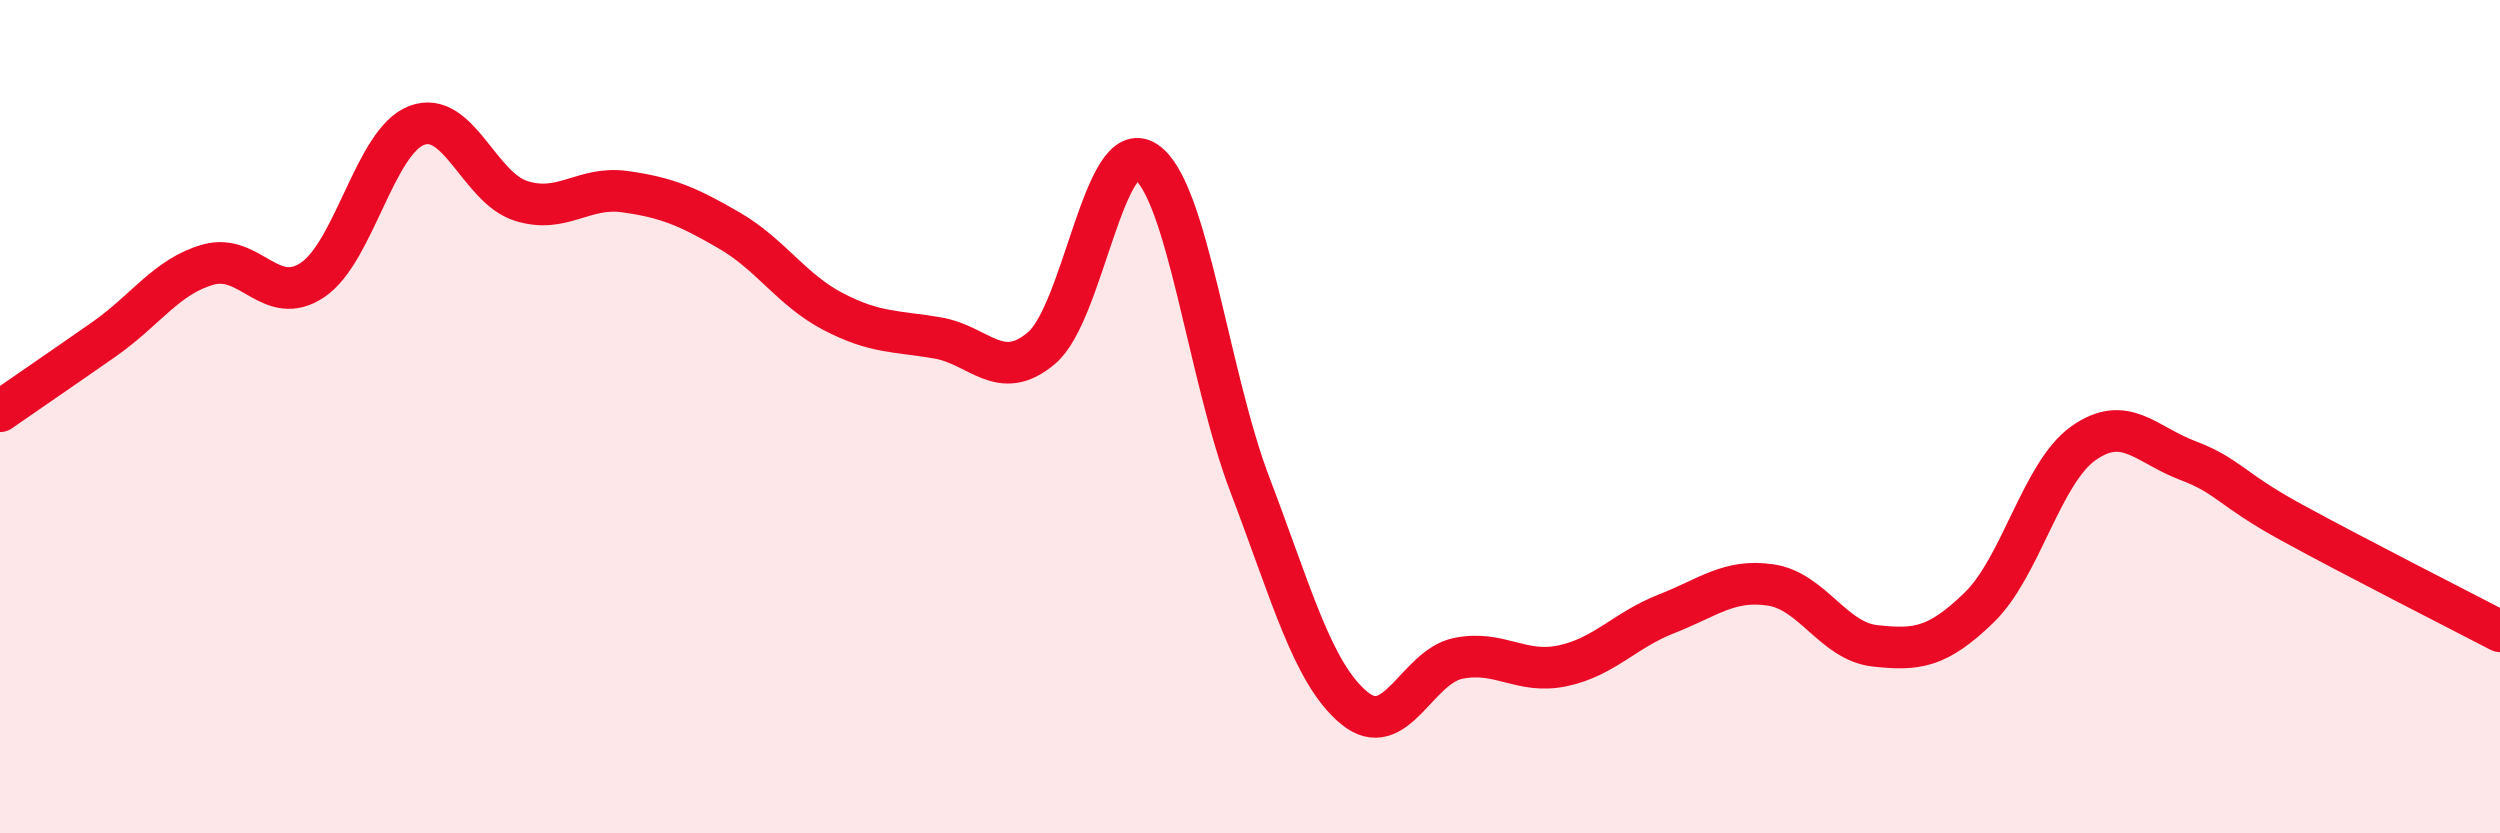 
    <svg width="60" height="20" viewBox="0 0 60 20" xmlns="http://www.w3.org/2000/svg">
      <path
        d="M 0,9.87 C 0.5,9.52 1.5,8.84 2.5,8.14 C 3.5,7.44 4,6.63 5,6.35 C 6,6.07 6.5,7.39 7.5,6.72 C 8.5,6.05 9,3.39 10,3.01 C 11,2.63 11.5,4.5 12.5,4.82 C 13.5,5.14 14,4.46 15,4.6 C 16,4.74 16.5,4.95 17.5,5.53 C 18.5,6.11 19,6.96 20,7.48 C 21,8 21.5,7.94 22.5,8.11 C 23.5,8.28 24,9.2 25,8.35 C 26,7.5 26.5,3.22 27.5,3.88 C 28.5,4.54 29,9.02 30,11.64 C 31,14.26 31.5,16.16 32.5,16.99 C 33.5,17.82 34,16 35,15.8 C 36,15.6 36.5,16.19 37.5,15.98 C 38.5,15.77 39,15.12 40,14.73 C 41,14.34 41.5,13.89 42.5,14.04 C 43.5,14.19 44,15.39 45,15.5 C 46,15.61 46.5,15.55 47.5,14.58 C 48.5,13.61 49,11.35 50,10.64 C 51,9.93 51.5,10.67 52.5,11.05 C 53.5,11.43 53.5,11.72 55,12.54 C 56.5,13.36 59,14.63 60,15.15L60 20L0 20Z"
        fill="#EB0A25"
        opacity="0.1"
        stroke-linecap="round"
        stroke-linejoin="round"
      />
      <path
        d="M 0,9.87 C 0.5,9.52 1.5,8.84 2.5,8.14 C 3.5,7.44 4,6.63 5,6.35 C 6,6.07 6.5,7.39 7.5,6.72 C 8.5,6.05 9,3.39 10,3.01 C 11,2.63 11.5,4.5 12.5,4.82 C 13.5,5.14 14,4.46 15,4.6 C 16,4.74 16.5,4.95 17.5,5.53 C 18.5,6.11 19,6.96 20,7.48 C 21,8 21.5,7.94 22.5,8.11 C 23.5,8.28 24,9.2 25,8.35 C 26,7.5 26.5,3.22 27.5,3.88 C 28.5,4.54 29,9.02 30,11.64 C 31,14.26 31.5,16.16 32.5,16.99 C 33.5,17.82 34,16 35,15.8 C 36,15.6 36.5,16.19 37.5,15.98 C 38.5,15.77 39,15.12 40,14.73 C 41,14.34 41.5,13.89 42.5,14.04 C 43.5,14.19 44,15.39 45,15.5 C 46,15.61 46.5,15.55 47.5,14.58 C 48.5,13.61 49,11.35 50,10.64 C 51,9.93 51.5,10.67 52.5,11.05 C 53.5,11.43 53.5,11.72 55,12.54 C 56.5,13.36 59,14.63 60,15.15"
        stroke="#EB0A25"
        stroke-width="1"
        fill="none"
        stroke-linecap="round"
        stroke-linejoin="round"
      />
    </svg>
  